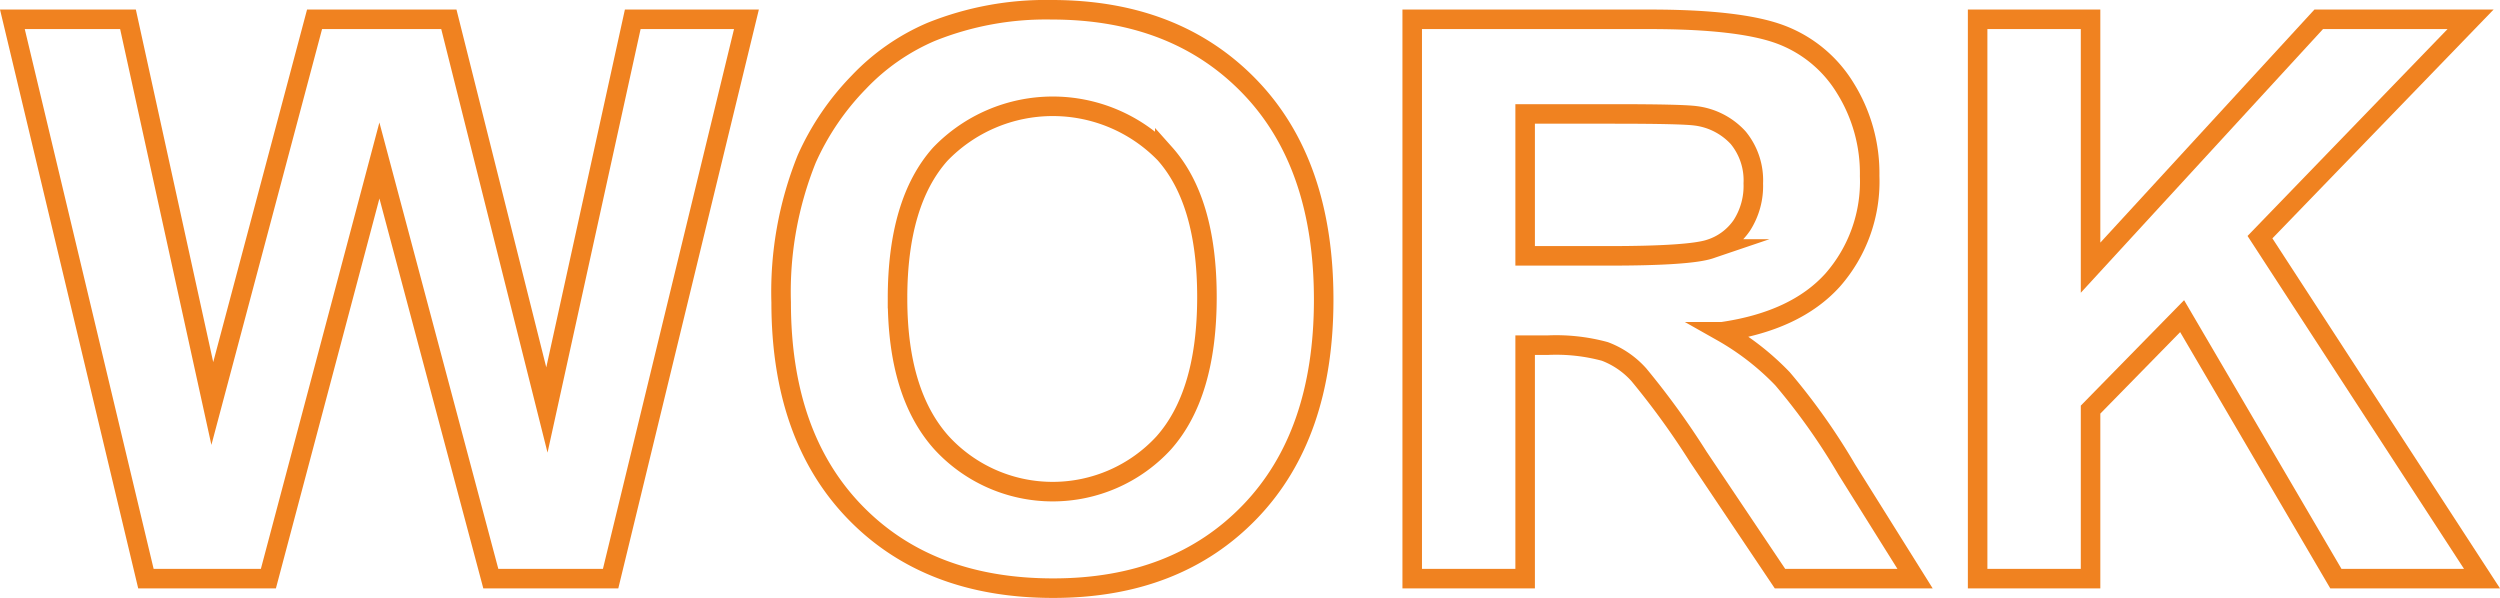 <svg id="Ebene_1" data-name="Ebene 1" xmlns="http://www.w3.org/2000/svg" viewBox="0 0 191.971 45.914"><defs><style>.cls-1{fill:none;stroke:#f08220;stroke-miterlimit:10;stroke-width:1.5px;}</style></defs><title>WORK RAND</title><path class="cls-1" d="M337.562,310.558l-10.254-42.949h8.877l6.475,29.502,7.852-29.502h10.312l7.529,30,6.592-30h8.73l-10.43,42.949H364.046l-8.555-32.109-8.525,32.109Z" transform="translate(-326.357 -266.126)"/><path class="cls-1" d="M386.341,289.347a27.317,27.317,0,0,1,1.963-11.016,20.227,20.227,0,0,1,3.999-5.889,16.716,16.716,0,0,1,5.552-3.867,23.586,23.586,0,0,1,9.258-1.699q9.492,0,15.19,5.889,5.698,5.889,5.698,16.377,0,10.4-5.654,16.274t-15.117,5.874q-9.58,0-15.234-5.845T386.341,289.347Zm8.936-.293q0,7.295,3.369,11.06a11.583,11.583,0,0,0,17.065.029q3.324-3.735,3.325-11.206,0-7.383-3.237-11.016a11.994,11.994,0,0,0-17.241.044Q395.276,281.642,395.276,289.054Z" transform="translate(-326.357 -266.126)"/><path class="cls-1" d="M434.798,310.558V267.609h18.252q6.884,0,10.005,1.157a9.872,9.872,0,0,1,4.995,4.116,12.379,12.379,0,0,1,1.875,6.768,11.467,11.467,0,0,1-2.842,7.983q-2.842,3.149-8.496,3.97a20.259,20.259,0,0,1,4.644,3.604,48.99,48.99,0,0,1,4.937,6.973l5.244,8.379H463.04l-6.27-9.346a60.623,60.623,0,0,0-4.57-6.313,6.66,6.66,0,0,0-2.607-1.787,14.295,14.295,0,0,0-4.365-.483h-1.758v17.93Zm8.672-24.785h6.416q6.24,0,7.793-.527a4.668,4.668,0,0,0,2.432-1.816,5.592,5.592,0,0,0,.879-3.223,5.151,5.151,0,0,0-1.157-3.501,5.312,5.312,0,0,0-3.267-1.685q-1.055-.146-6.328-.146h-6.768Z" transform="translate(-326.357 -266.126)"/><path class="cls-1" d="M478.216,310.558V267.609h8.672v19.072l17.52-19.072h11.66L499.896,284.337l17.051,26.221h-11.221L493.919,290.402l-7.031,7.178v12.979Z" transform="translate(-326.357 -266.126)"/></svg>